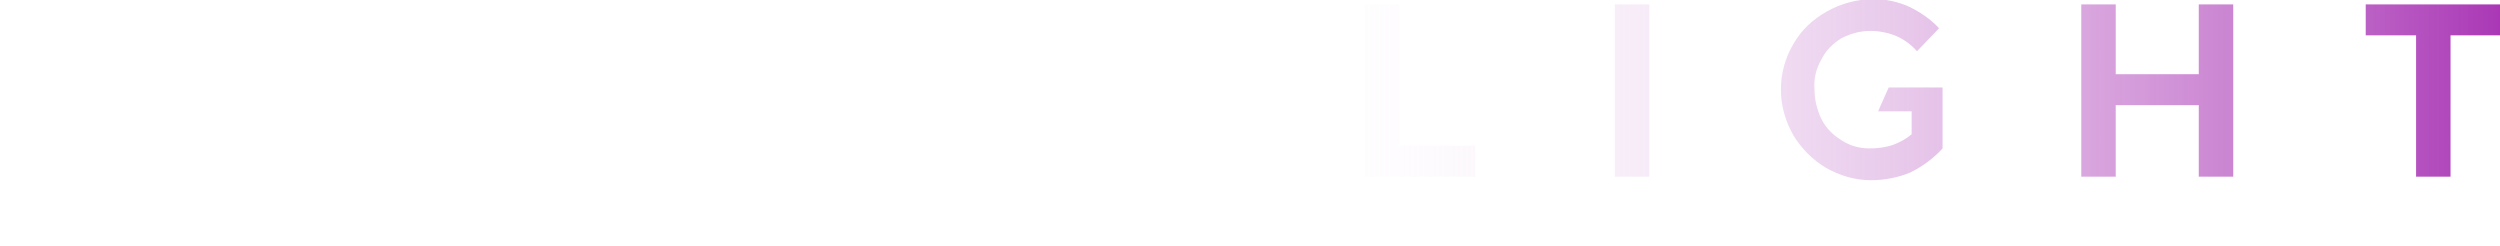 <?xml version="1.0" encoding="utf-8"?>
<!-- Generator: Adobe Illustrator 24.3.0, SVG Export Plug-In . SVG Version: 6.00 Build 0)  -->
<svg version="1.1" id="Layer_1" xmlns="http://www.w3.org/2000/svg" xmlns:xlink="http://www.w3.org/1999/xlink" x="0px" y="0px"
	 viewBox="0 0 283 27.8" style="enable-background:new 0 0 283 27.8;" xml:space="preserve">
<style type="text/css">
	.st0{fill-rule:evenodd;clip-rule:evenodd;fill:url(#SVGID_1_);}
</style>
<g id="Layer_2_1_">
	<g id="Layer_1-2">
		
			<linearGradient id="SVGID_1_" gradientUnits="userSpaceOnUse" x1="-8.171476e-05" y1="16.108" x2="283" y2="16.108" gradientTransform="matrix(1 0 0 -1 0 30)">
			<stop  offset="0.5" style="stop-color:#FFFFFF;stop-opacity:0"/>
			<stop  offset="1" style="stop-color:#AA38B6"/>
		</linearGradient>
		<path class="st0" d="M213.8,9.9h6.1v6.9c-1,1.1-2.2,2-3.6,2.7c-1.4,0.6-3,0.9-4.5,0.9c-1.8,0-3.5-0.5-5.1-1.4
			c-1.5-0.9-2.8-2.2-3.7-3.7c-0.9-1.6-1.4-3.3-1.4-5.2c0-1.8,0.5-3.6,1.4-5.1c0.9-1.6,2.2-2.8,3.8-3.7c1.6-0.9,3.4-1.4,5.3-1.4
			c1.4,0,2.8,0.3,4.1,0.9c1.2,0.6,2.4,1.4,3.3,2.4l-2.5,2.6c-0.6-0.7-1.4-1.3-2.3-1.7c-0.9-0.4-2-0.6-3-0.6c-1.1,0-2.2,0.3-3.2,0.8
			c-1,0.6-1.8,1.4-2.3,2.4c-0.6,1-0.9,2.2-0.8,3.4c0,1.2,0.3,2.4,0.8,3.4c0.5,1,1.3,1.8,2.3,2.4c0.9,0.6,2,0.9,3.1,0.9
			c0.9,0,1.8-0.1,2.7-0.4c0.8-0.3,1.5-0.7,2.1-1.2v-2.6h-3.8L213.8,9.9z M12.7,9.5L12.7,9.5C11.5,9,10.3,8.6,9.1,8.4
			C8.2,8.3,7.3,8.1,6.4,7.8C5.9,7.6,5.3,7.3,4.9,6.9C4.6,6.6,4.4,6.1,4.4,5.7c0-0.4,0.1-0.8,0.3-1.1C5,4.2,5.3,3.9,5.8,3.7
			c0.7-0.2,1.4-0.3,2.1-0.3c0.7,0,1.4,0.1,2,0.3c0.5,0.2,0.9,0.5,1.2,0.9c0.3,0.4,0.4,0.9,0.4,1.3h3.9c0-1.1-0.3-2.2-0.8-3.1
			C13.9,1.9,13,1.2,12,0.7C10.7,0.2,9.3,0,7.9,0C6.5,0,5.1,0.2,3.8,0.7c-1,0.4-1.9,1.1-2.5,2C0.8,3.6,0.5,4.6,0.5,5.7
			c0,1.1,0.3,2.2,1.1,3.1c0.7,0.8,1.6,1.4,2.6,1.8c1.2,0.5,2.4,0.8,3.6,1.1c0.8,0.2,1.6,0.4,2.4,0.6c0.5,0.2,1,0.5,1.4,0.9
			c0.3,0.4,0.5,0.8,0.5,1.3c0,0.5-0.1,1.1-0.4,1.5c-0.3,0.4-0.8,0.7-1.3,0.9c-0.7,0.2-1.5,0.3-2.3,0.3c-0.7,0-1.4-0.1-2-0.3
			c-0.5-0.2-1-0.5-1.4-0.9c-0.3-0.4-0.5-0.8-0.6-1.3v-0.3c0-0.1,0-0.2,0-0.3H0c0,1.1,0.3,2.2,0.9,3.1c0.6,1,1.5,1.9,2.6,2.4
			c1.4,0.7,3,1,4.5,0.9c1.4,0,2.9-0.2,4.2-0.7c1.1-0.4,2.1-1.1,2.8-2c0.7-0.9,1-2.1,1-3.2c0-1.1-0.3-2.2-0.9-3.1
			C14.5,10.6,13.6,9.9,12.7,9.5z M30,4h5.7v16h3.9V4h5.7V0.5H30V4z M72.2,12.6l4.3,7.4H72l-3.7-6.8h-3.7V20h-3.9V0.5h8.5
			c1.2,0,2.4,0.3,3.5,0.8c1,0.5,1.9,1.3,2.4,2.3c0.6,1,0.9,2.2,0.9,3.4c0,0.9-0.2,1.7-0.5,2.5c-0.3,0.8-0.8,1.4-1.4,2
			C73.6,11.9,72.9,12.3,72.2,12.6z M72.2,6.9c0-0.5-0.1-1-0.4-1.5c-0.3-0.5-0.7-0.8-1.1-1.1C70.1,4.1,69.6,4,69,4h-4.4v6h4.4
			c0.5,0,1.1-0.1,1.6-0.4c0.5-0.2,0.9-0.6,1.1-1.1l0,0C72,8.1,72.2,7.5,72.2,6.9L72.2,6.9z M102.3,0.5l8.1,19.5h-4.1l-1.4-3.6h-8.7
			L94.6,20h-4.1l8.1-19.5H102.3z M103.5,13.2L100.6,6l-0.1-0.5l0,0L100.3,6l-2.9,7.2L103.5,13.2L103.5,13.2z M158.4,0.5h-3.9V20H167
			v-3.5h-8.6V0.5z M182.8,20h3.9V0.5h-3.9V20z M248.9,8.4h-9.4V0.5h-3.9V20h3.9v-8.1h9.4V20h3.9V0.5h-3.9V8.4z M267.8,0.5V4h5.7v16
			h3.9V4h5.7V0.5H267.8z M125.2,27.8h4.1l11.1-27.3h-4.1L125.2,27.8z M128,10.4l-4.1-10h-4.1l6.2,15L128,10.4z"/>
	</g>
</g>
</svg>
